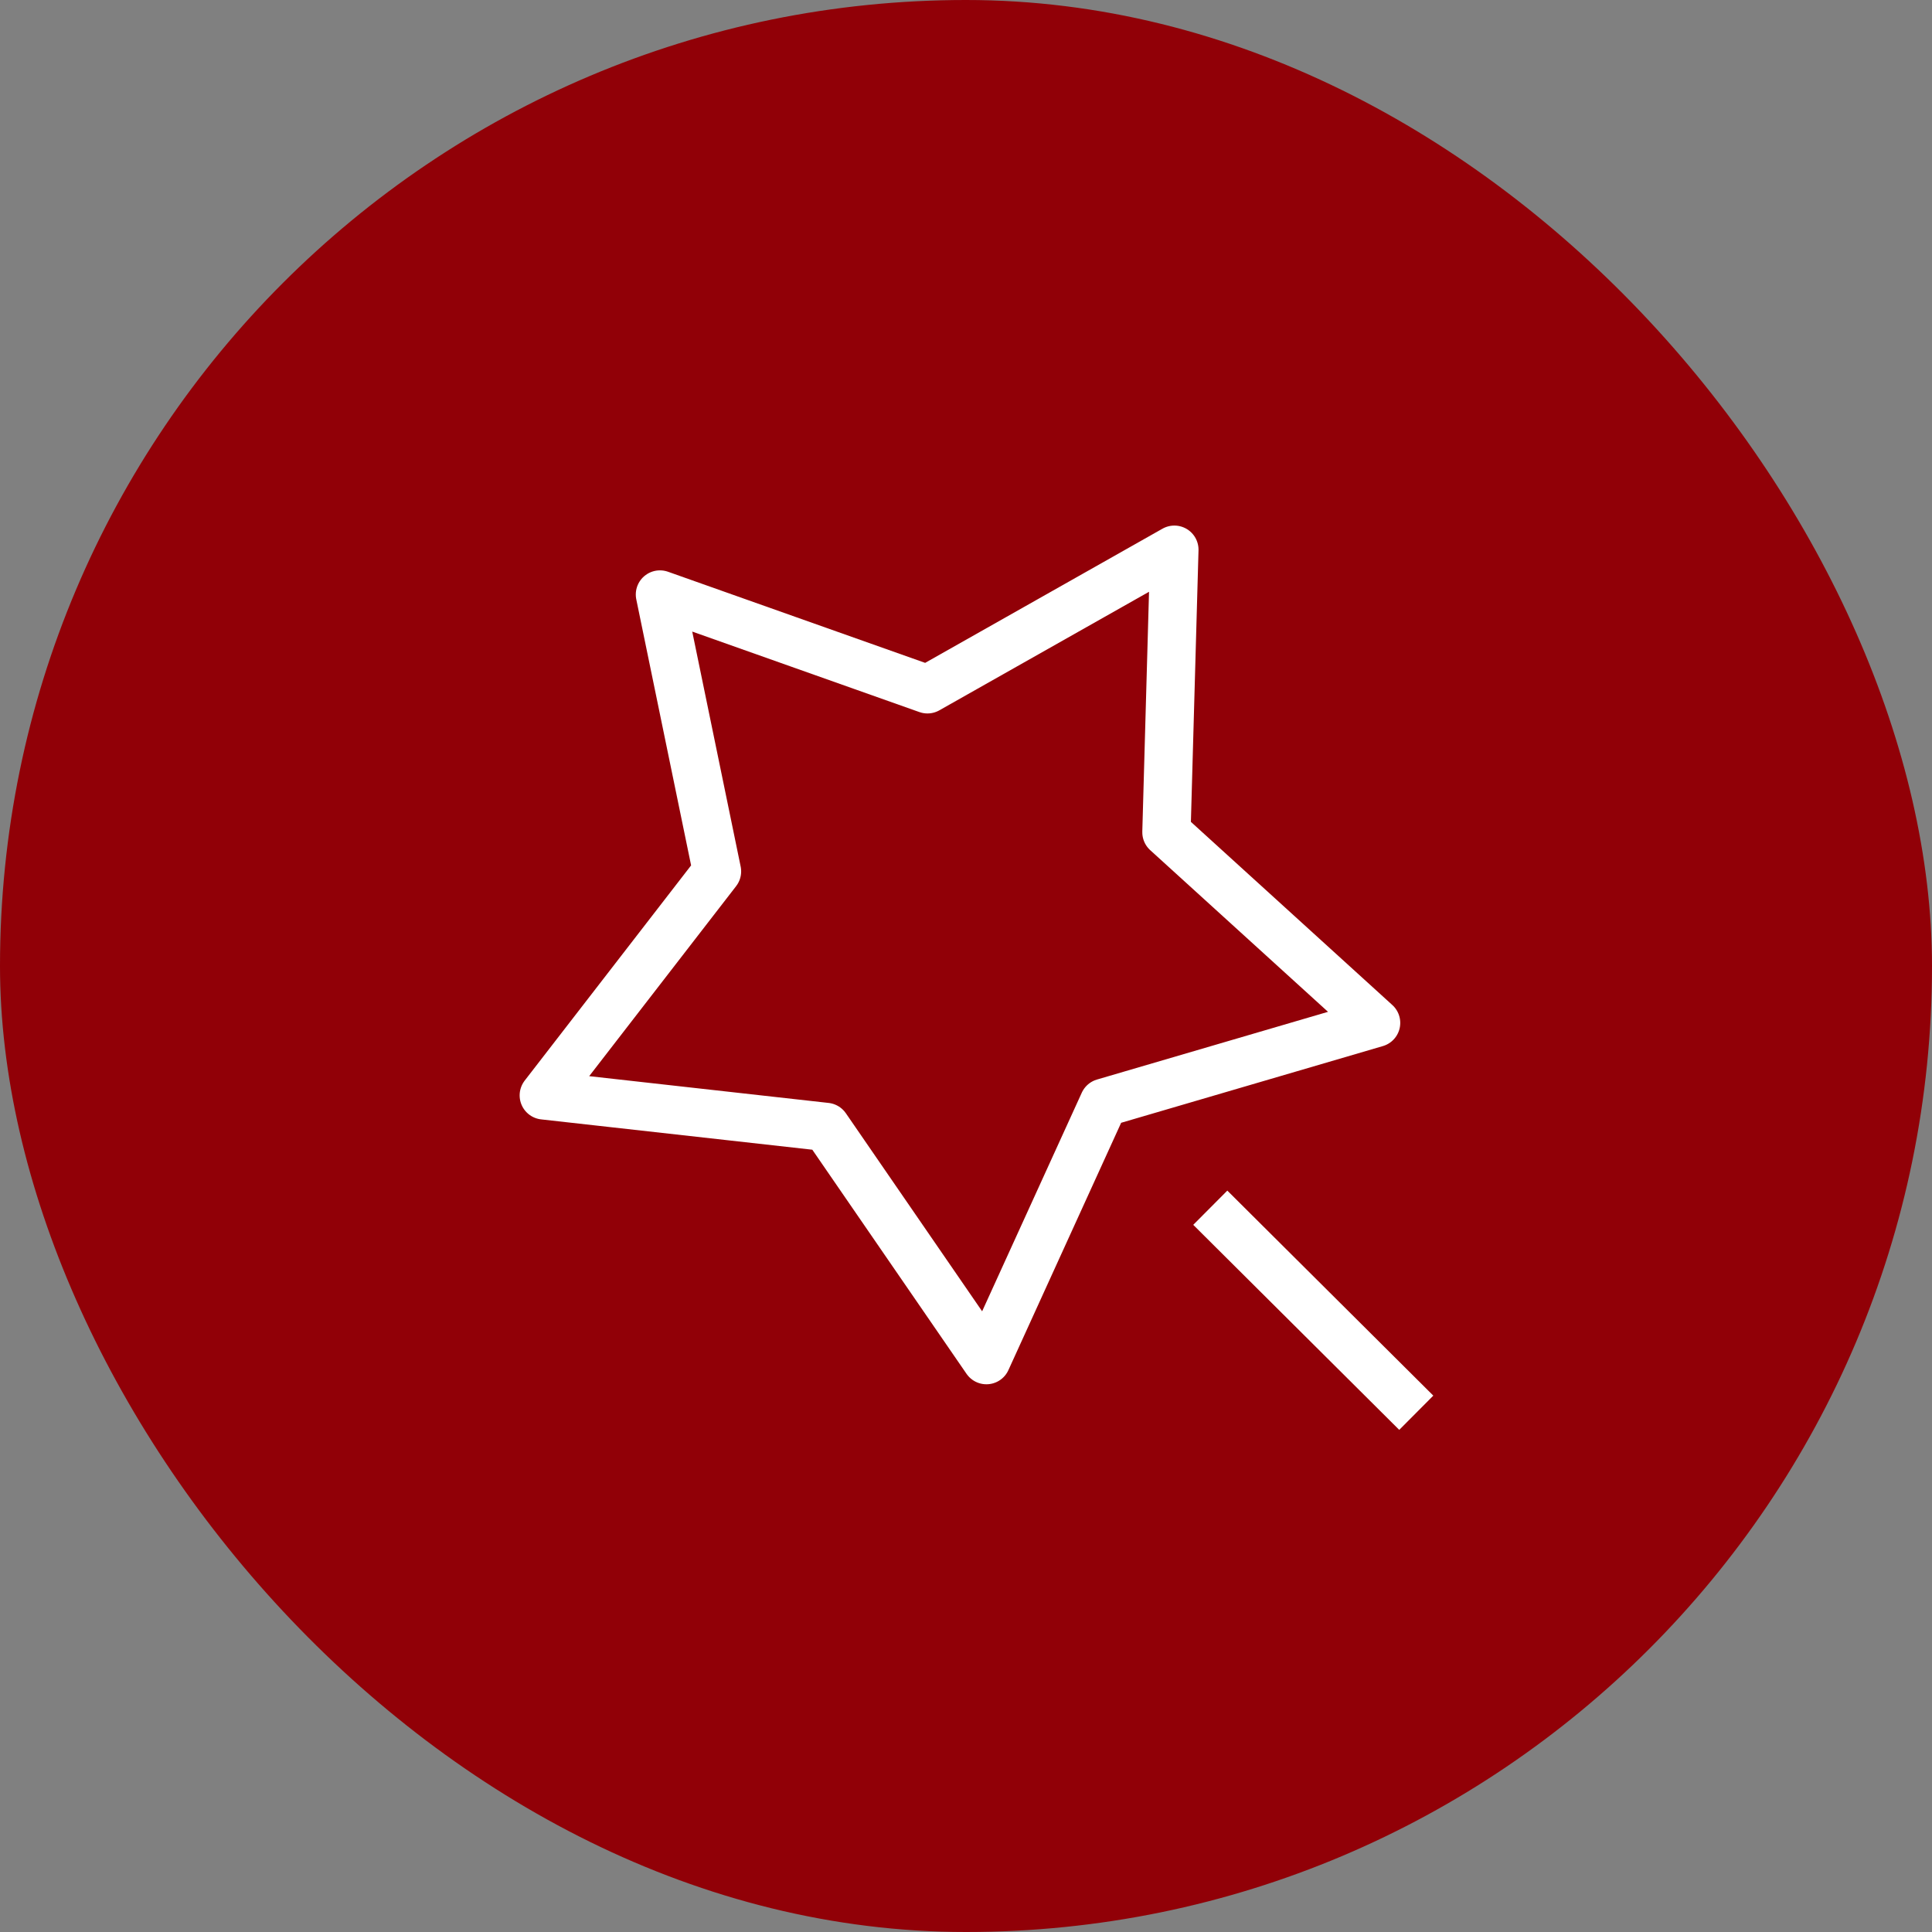 <svg xmlns="http://www.w3.org/2000/svg" fill="none" viewBox="0 0 60 60" height="60" width="60">
<rect x="0" y="0" width="60" height="60" fill="#808080" stroke="none"/>
<rect fill="#910007" rx="30" height="60" width="60"></rect>
<path stroke-linejoin="round" stroke-linecap="square" stroke-width="1.5" stroke="white" d="M30.634 42.24L34.278 34.246L42.736 31.767L36.225 25.847L36.471 17.072L28.803 21.407L20.495 18.463L22.267 27.062L16.888 34.018L25.651 34.998L30.634 42.24Z"></path>
<path stroke-linejoin="round" stroke-linecap="square" stroke-width="1.5" stroke="white" d="M38.118 38.036L43.452 43.345"></path>
</svg>
